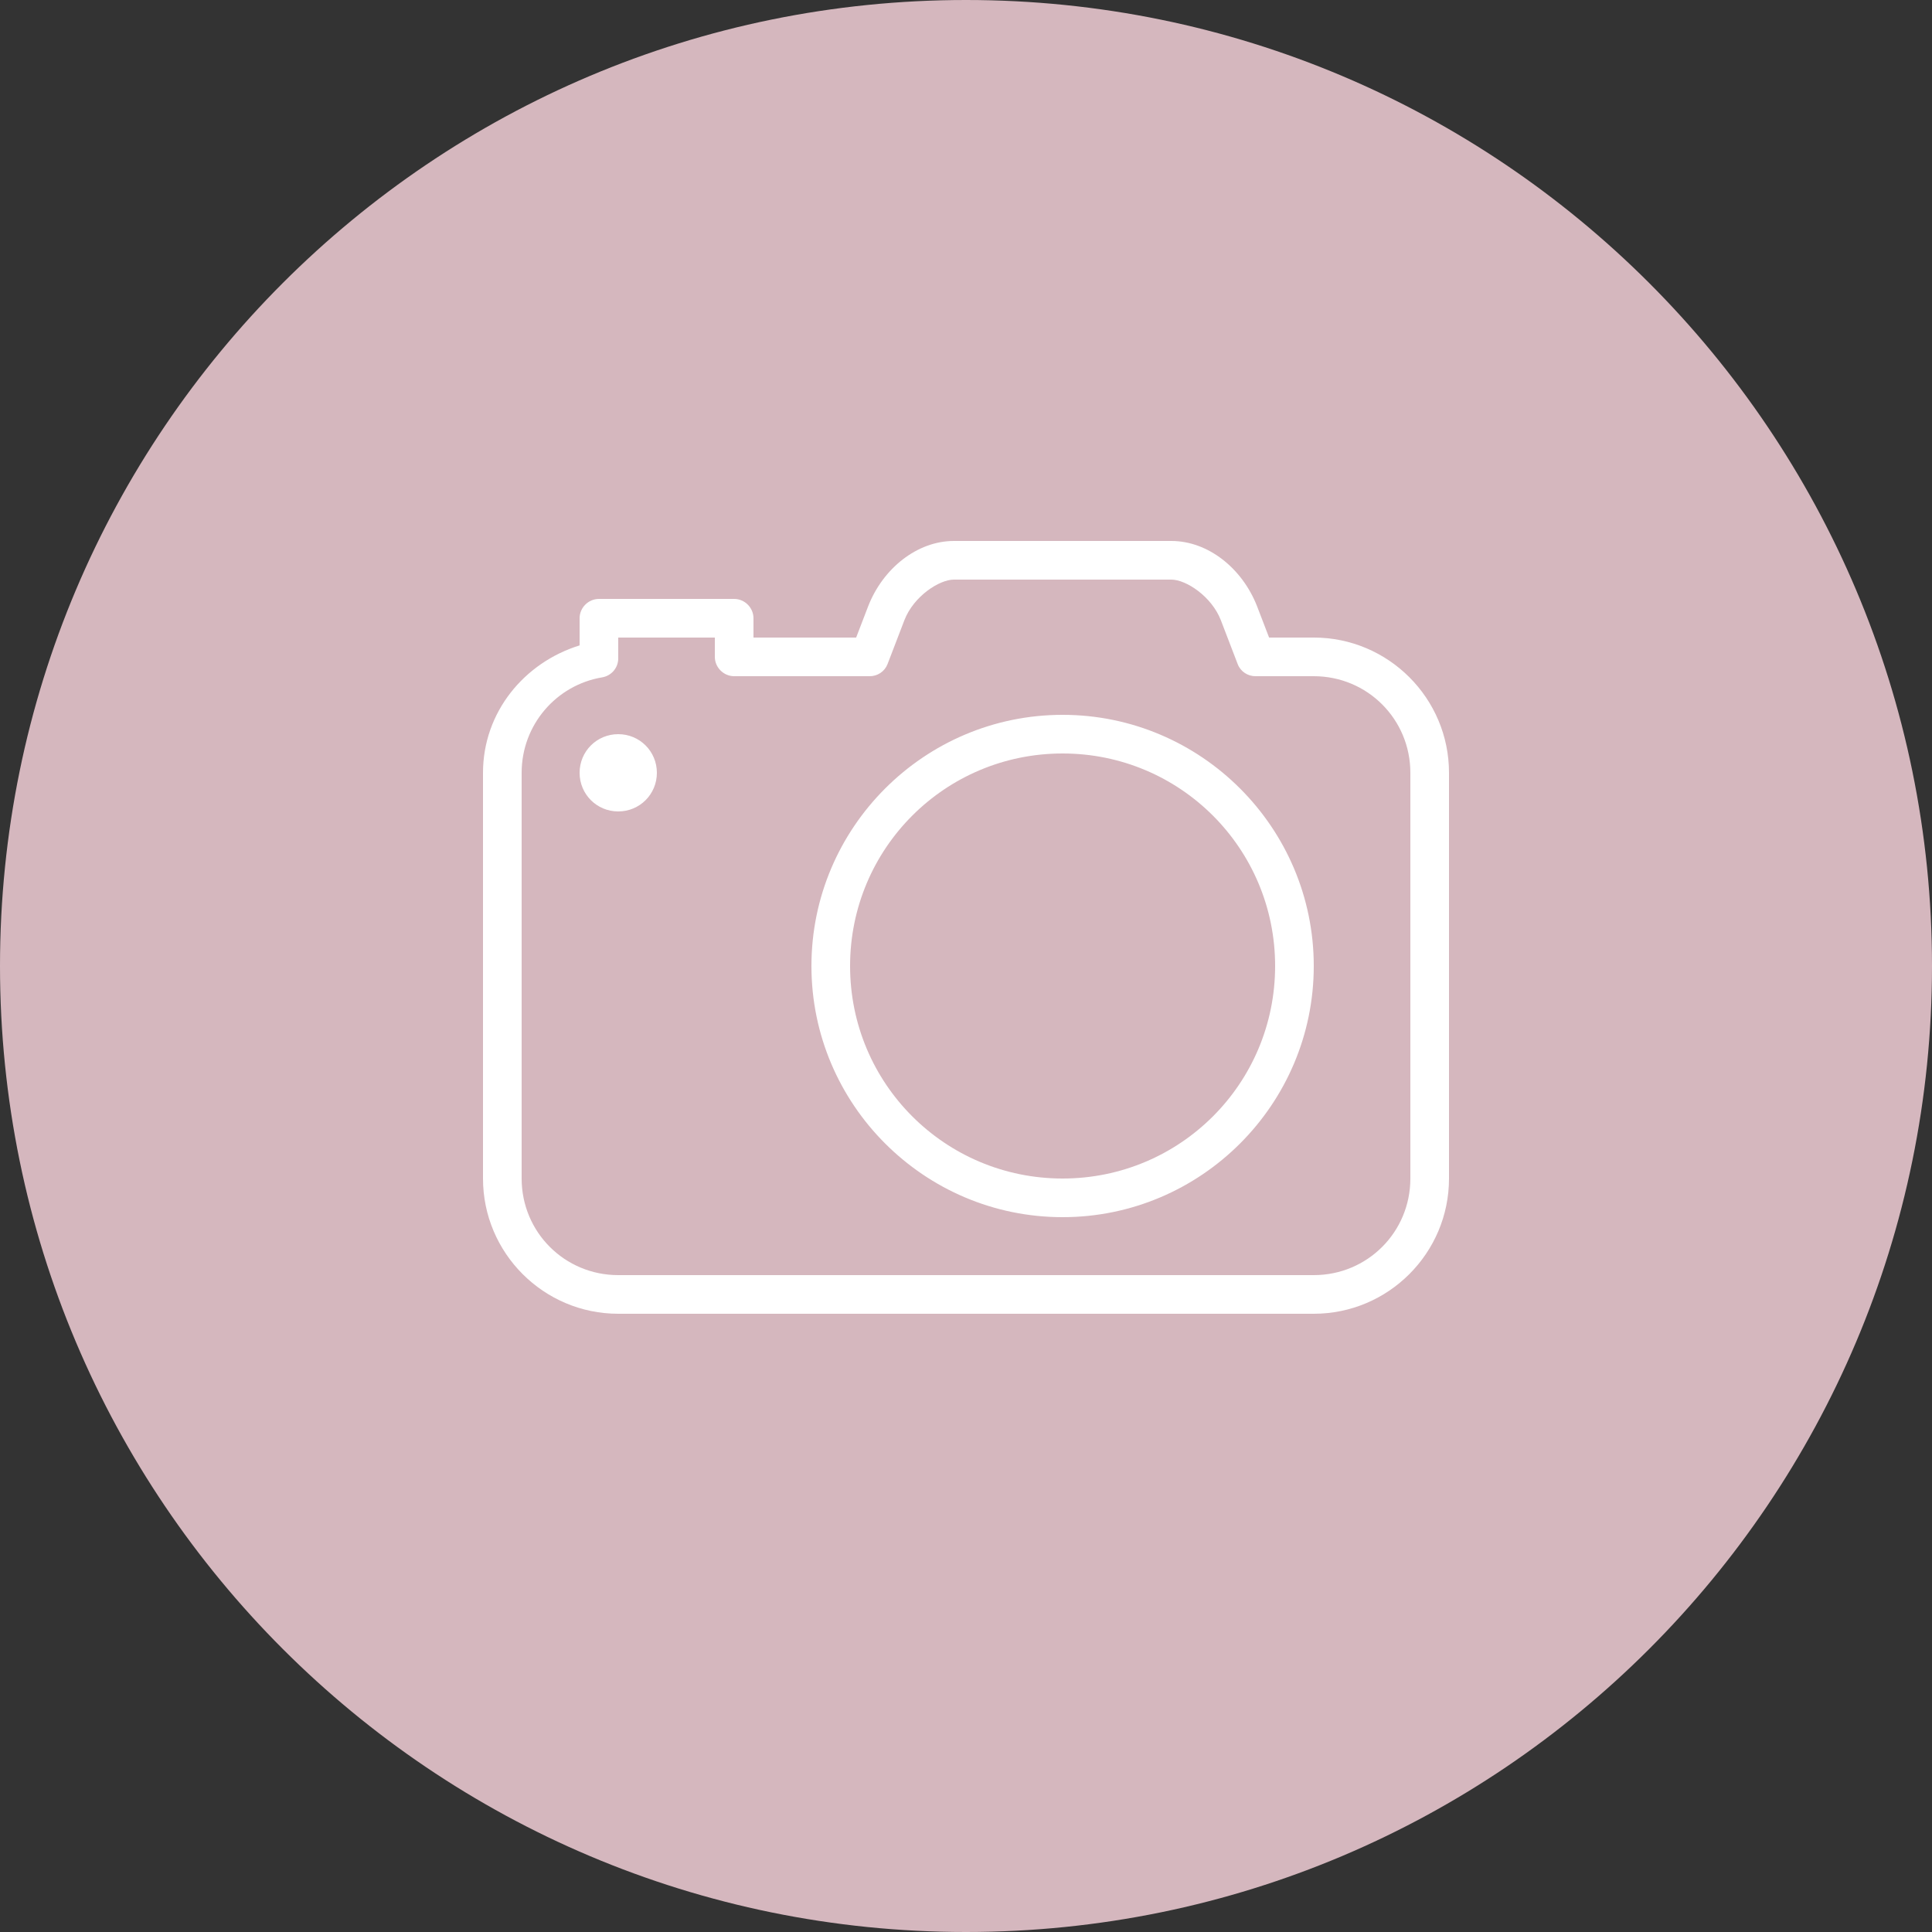 <svg xmlns="http://www.w3.org/2000/svg" xmlns:xlink="http://www.w3.org/1999/xlink" viewBox="0 0 50 50" width="50" height="50"><rect x="0" y="0" width="50" height="50" fill="#333333" stroke="none"/><g id="surface167803597"><path style="stroke:none;fill-rule:nonzero;fill:rgb(83.529%,71.765%,74.51%);fill-opacity:1;" d="M25 50C11.191 50 0 38.809.0 25S11.191.0 25 0 50 11.191 50 25 38.809 50 25 50zm0 0"/><path style="stroke:none;fill-rule:nonzero;fill:rgb(100%,100%,100%);fill-opacity:1;" d="M24.688 14C23.738 14 22.852 14.707 22.469 15.688l-.312.812H19.5V16C19.5 15.727 19.273 15.5 19 15.5H15.5C15.227 15.5 15 15.727 15 16v.703C13.57 17.145 12.5 18.43 12.5 20V30.5c0 1.93 1.57 3.5 3.5 3.5H34c1.93.0 3.5-1.57 3.5-3.5V20c0-1.93-1.57-3.5-3.5-3.5H32.844l-.312-.812C32.148 14.707 31.266 14 30.312 14zm0 1h5.625C30.695 15 31.355 15.434 31.594 16.047l.438 1.141C32.105 17.379 32.293 17.504 32.5 17.5H34c1.387.0 2.5 1.113 2.5 2.5V30.5c0 1.387-1.113 2.5-2.5 2.5H16c-1.387.0-2.5-1.113-2.5-2.5V20c0-1.242.898-2.27 2.078-2.469C15.82 17.492 15.996 17.289 16 17.047V16.5h2.5V17C18.5 17.273 18.727 17.5 19 17.5h3.5C22.707 17.504 22.895 17.379 22.969 17.188l.438-1.141C23.645 15.434 24.305 15 24.688 15zM27.5 18.5c-3.582.0-6.5 2.918-6.5 6.5s2.918 6.5 6.5 6.5S34 28.582 34 25s-2.918-6.5-6.5-6.5zM16 19C15.445 19 15 19.445 15 20s.445 1 1 1S17 20.555 17 20 16.555 19 16 19zm11.5.5c3.043.0 5.5 2.457 5.5 5.5s-2.457 5.5-5.5 5.5S22 28.043 22 25s2.457-5.5 5.5-5.5zm0 0"/></g></svg>